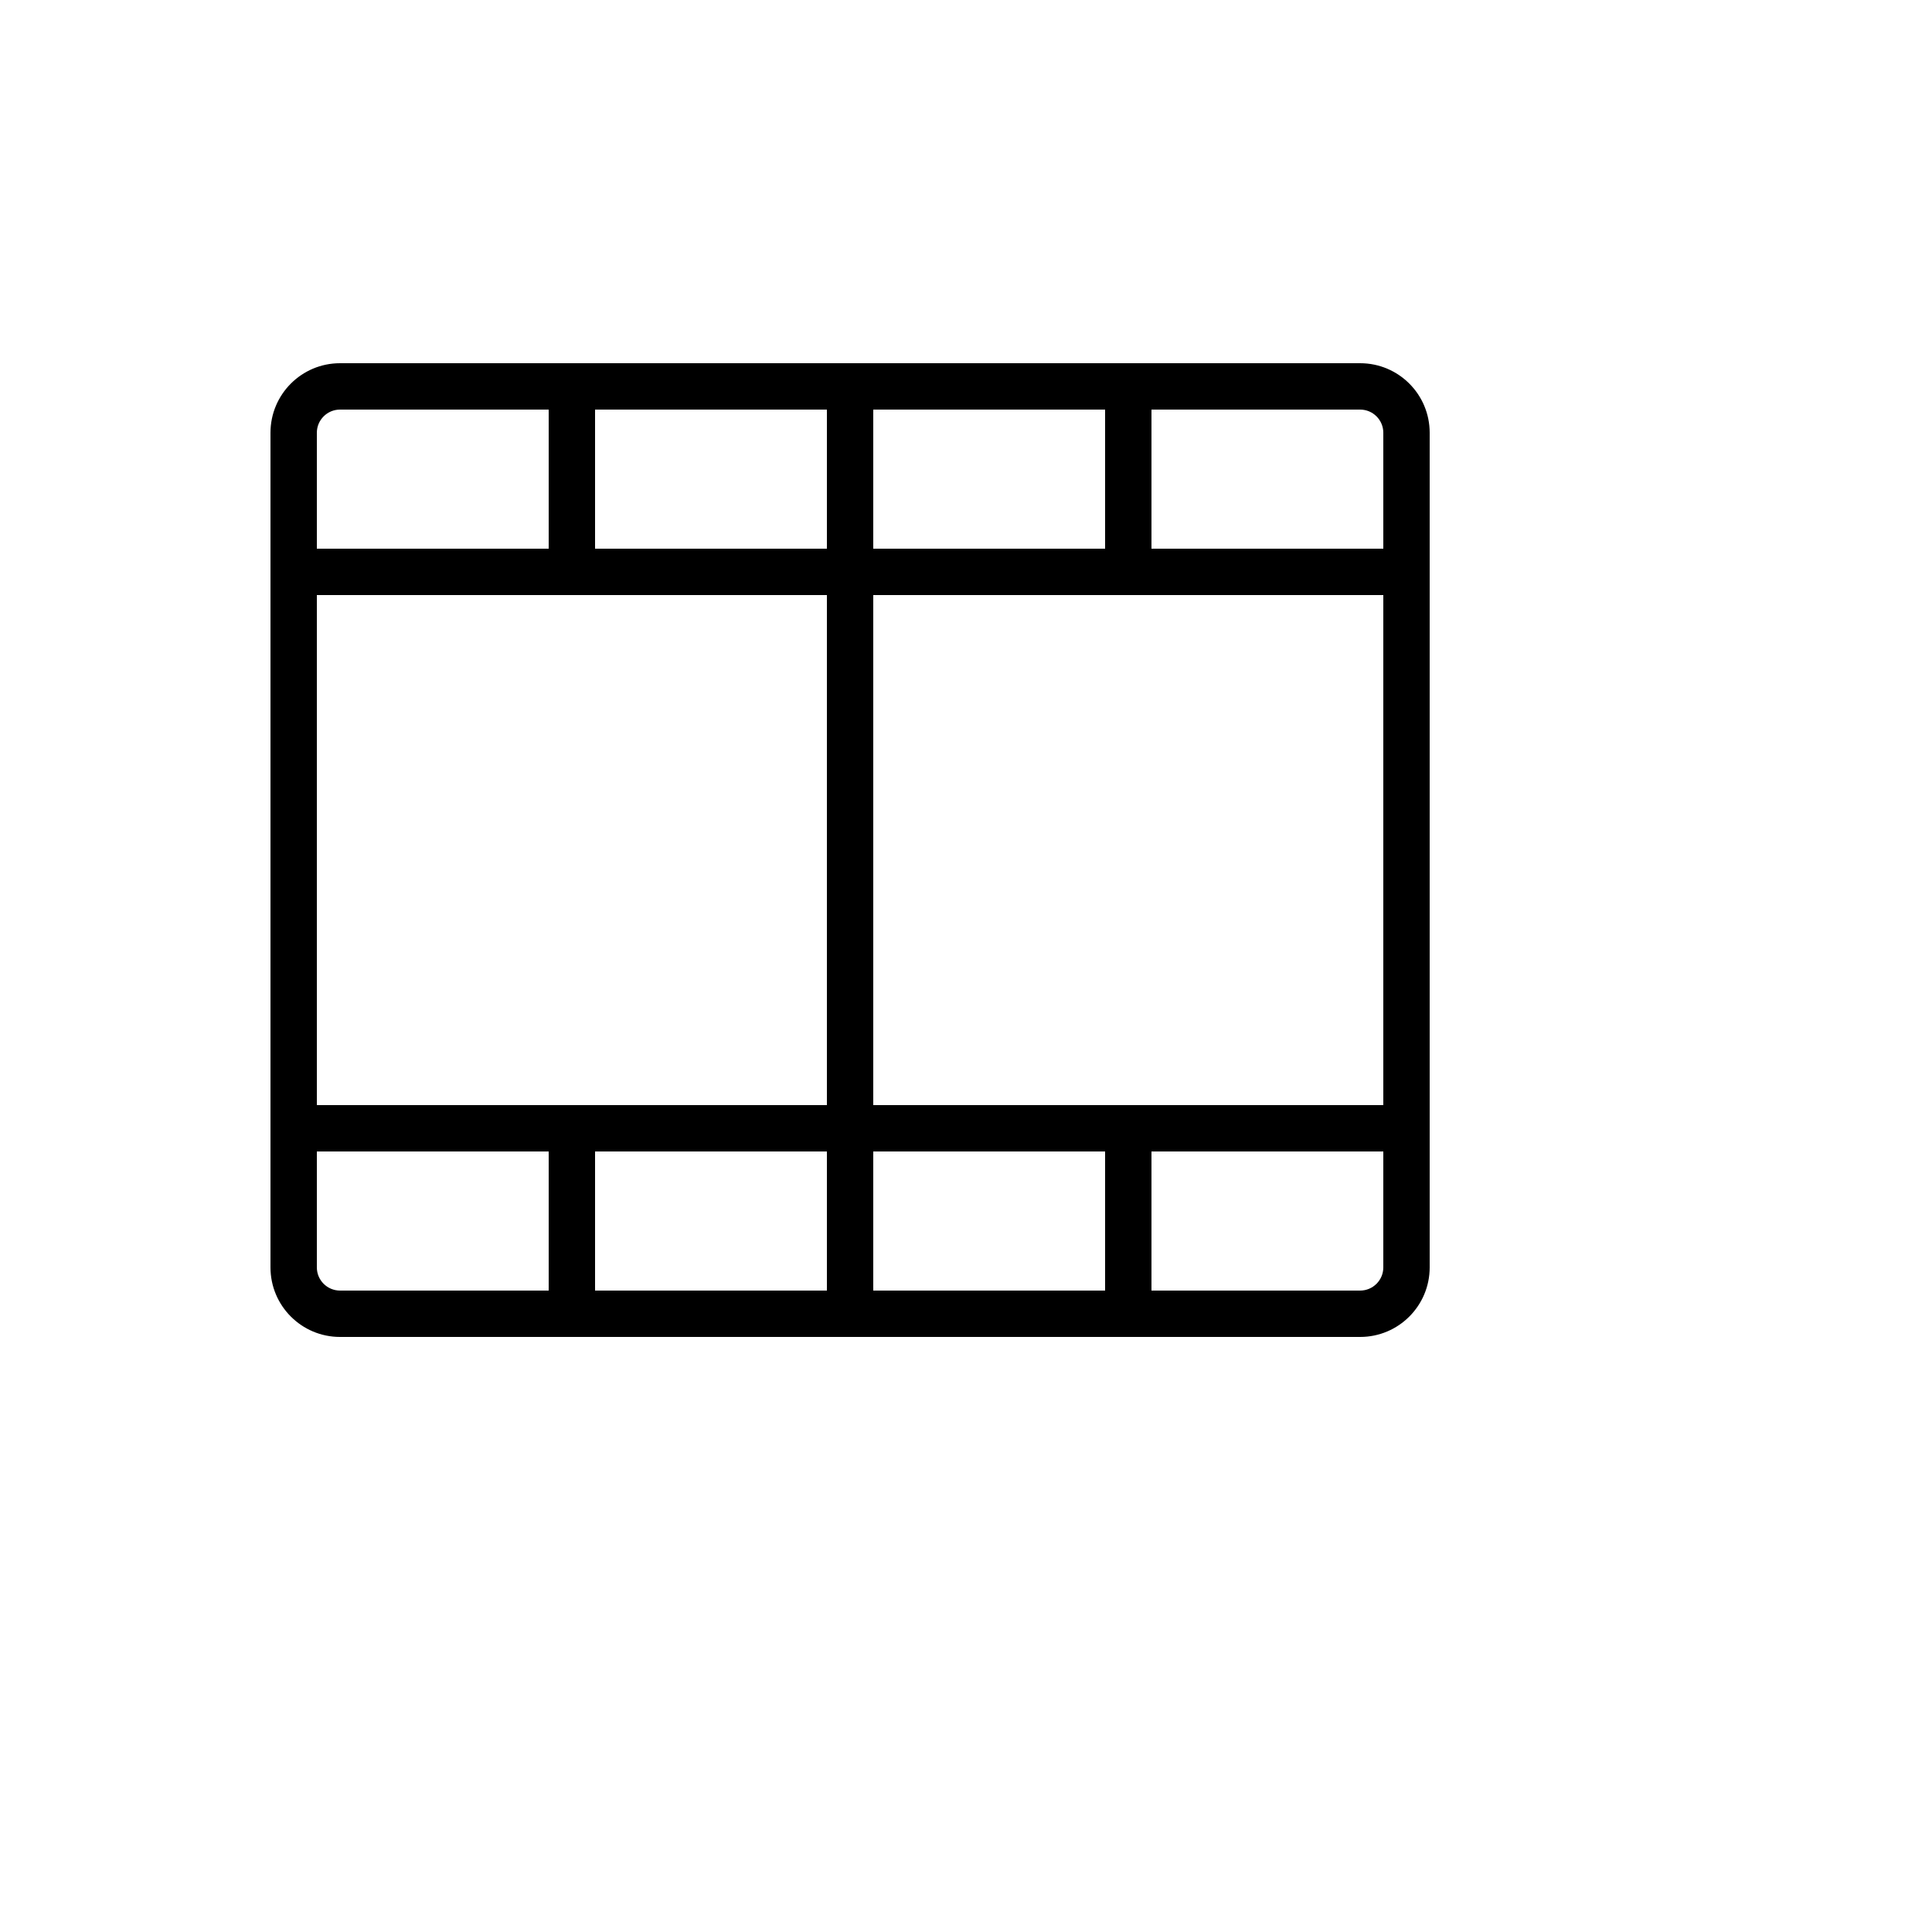 <svg xmlns="http://www.w3.org/2000/svg" version="1.1" xmlns:xlink="http://www.w3.org/1999/xlink" width="100%" height="100%" id="svgWorkerArea" viewBox="-25 -25 625 625" xmlns:idraw="https://idraw.muisca.co" style="background: white;"><defs id="defsdoc"><pattern id="patternBool" x="0" y="0" width="10" height="10" patternUnits="userSpaceOnUse" patternTransform="rotate(35)"><circle cx="5" cy="5" r="4" style="stroke: none;fill: #ff000070;"></circle></pattern></defs><g id="fileImp-794468195" class="cosito"><path id="pathImp-911792110" class="grouped" d="M415 92.5C415 92.5 85 92.5 85 92.5 72.574 92.5 62.5 102.574 62.5 115 62.5 115 62.5 385 62.5 385 62.5 397.426 72.574 407.5 85 407.5 85 407.5 415 407.5 415 407.5 427.426 407.5 437.5 397.426 437.5 385 437.5 385 437.5 115 437.5 115 437.5 102.574 427.426 92.5 415 92.5 415 92.5 415 92.5 415 92.5M77.5 167.5C77.5 167.5 242.5 167.5 242.5 167.5 242.5 167.5 242.5 332.5 242.5 332.5 242.5 332.5 77.5 332.5 77.5 332.5 77.5 332.5 77.5 167.5 77.5 167.5M257.5 152.5C257.5 152.5 257.5 107.5 257.5 107.5 257.5 107.5 332.5 107.5 332.5 107.5 332.5 107.5 332.5 152.5 332.5 152.5 332.5 152.5 257.5 152.5 257.5 152.5M242.5 152.5C242.5 152.5 167.5 152.5 167.5 152.5 167.5 152.5 167.5 107.5 167.5 107.5 167.5 107.5 242.5 107.5 242.5 107.5 242.5 107.5 242.5 152.5 242.5 152.5M242.5 347.5C242.5 347.5 242.5 392.5 242.5 392.5 242.5 392.5 167.5 392.5 167.5 392.5 167.5 392.5 167.5 347.5 167.5 347.5 167.5 347.5 242.5 347.5 242.5 347.5M257.5 347.5C257.5 347.5 332.5 347.5 332.5 347.5 332.5 347.5 332.5 392.5 332.5 392.5 332.5 392.5 257.5 392.5 257.5 392.5 257.5 392.5 257.5 347.5 257.5 347.5M257.5 332.5C257.5 332.5 257.5 167.5 257.5 167.5 257.5 167.5 422.5 167.5 422.5 167.5 422.5 167.5 422.5 332.5 422.5 332.5 422.5 332.5 257.5 332.5 257.5 332.5M422.5 115C422.5 115 422.5 152.5 422.5 152.5 422.5 152.5 347.5 152.5 347.5 152.5 347.5 152.5 347.5 107.5 347.5 107.5 347.5 107.5 415 107.5 415 107.5 419.142 107.5 422.5 110.858 422.5 115 422.5 115 422.5 115 422.5 115M85 107.5C85 107.5 152.5 107.5 152.5 107.5 152.5 107.5 152.5 152.5 152.5 152.5 152.5 152.5 77.5 152.5 77.5 152.5 77.5 152.5 77.5 115 77.5 115 77.5 110.858 80.858 107.5 85 107.5 85 107.5 85 107.5 85 107.5M77.5 385C77.5 385 77.5 347.5 77.5 347.5 77.5 347.5 152.5 347.5 152.5 347.5 152.5 347.5 152.5 392.5 152.5 392.5 152.5 392.5 85 392.5 85 392.5 80.858 392.5 77.5 389.142 77.5 385 77.5 385 77.5 385 77.5 385M415 392.5C415 392.5 347.5 392.5 347.5 392.5 347.5 392.5 347.5 347.5 347.5 347.5 347.5 347.5 422.5 347.5 422.5 347.5 422.5 347.5 422.5 385 422.5 385 422.5 389.142 419.142 392.5 415 392.5 415 392.5 415 392.5 415 392.5"></path></g></svg>